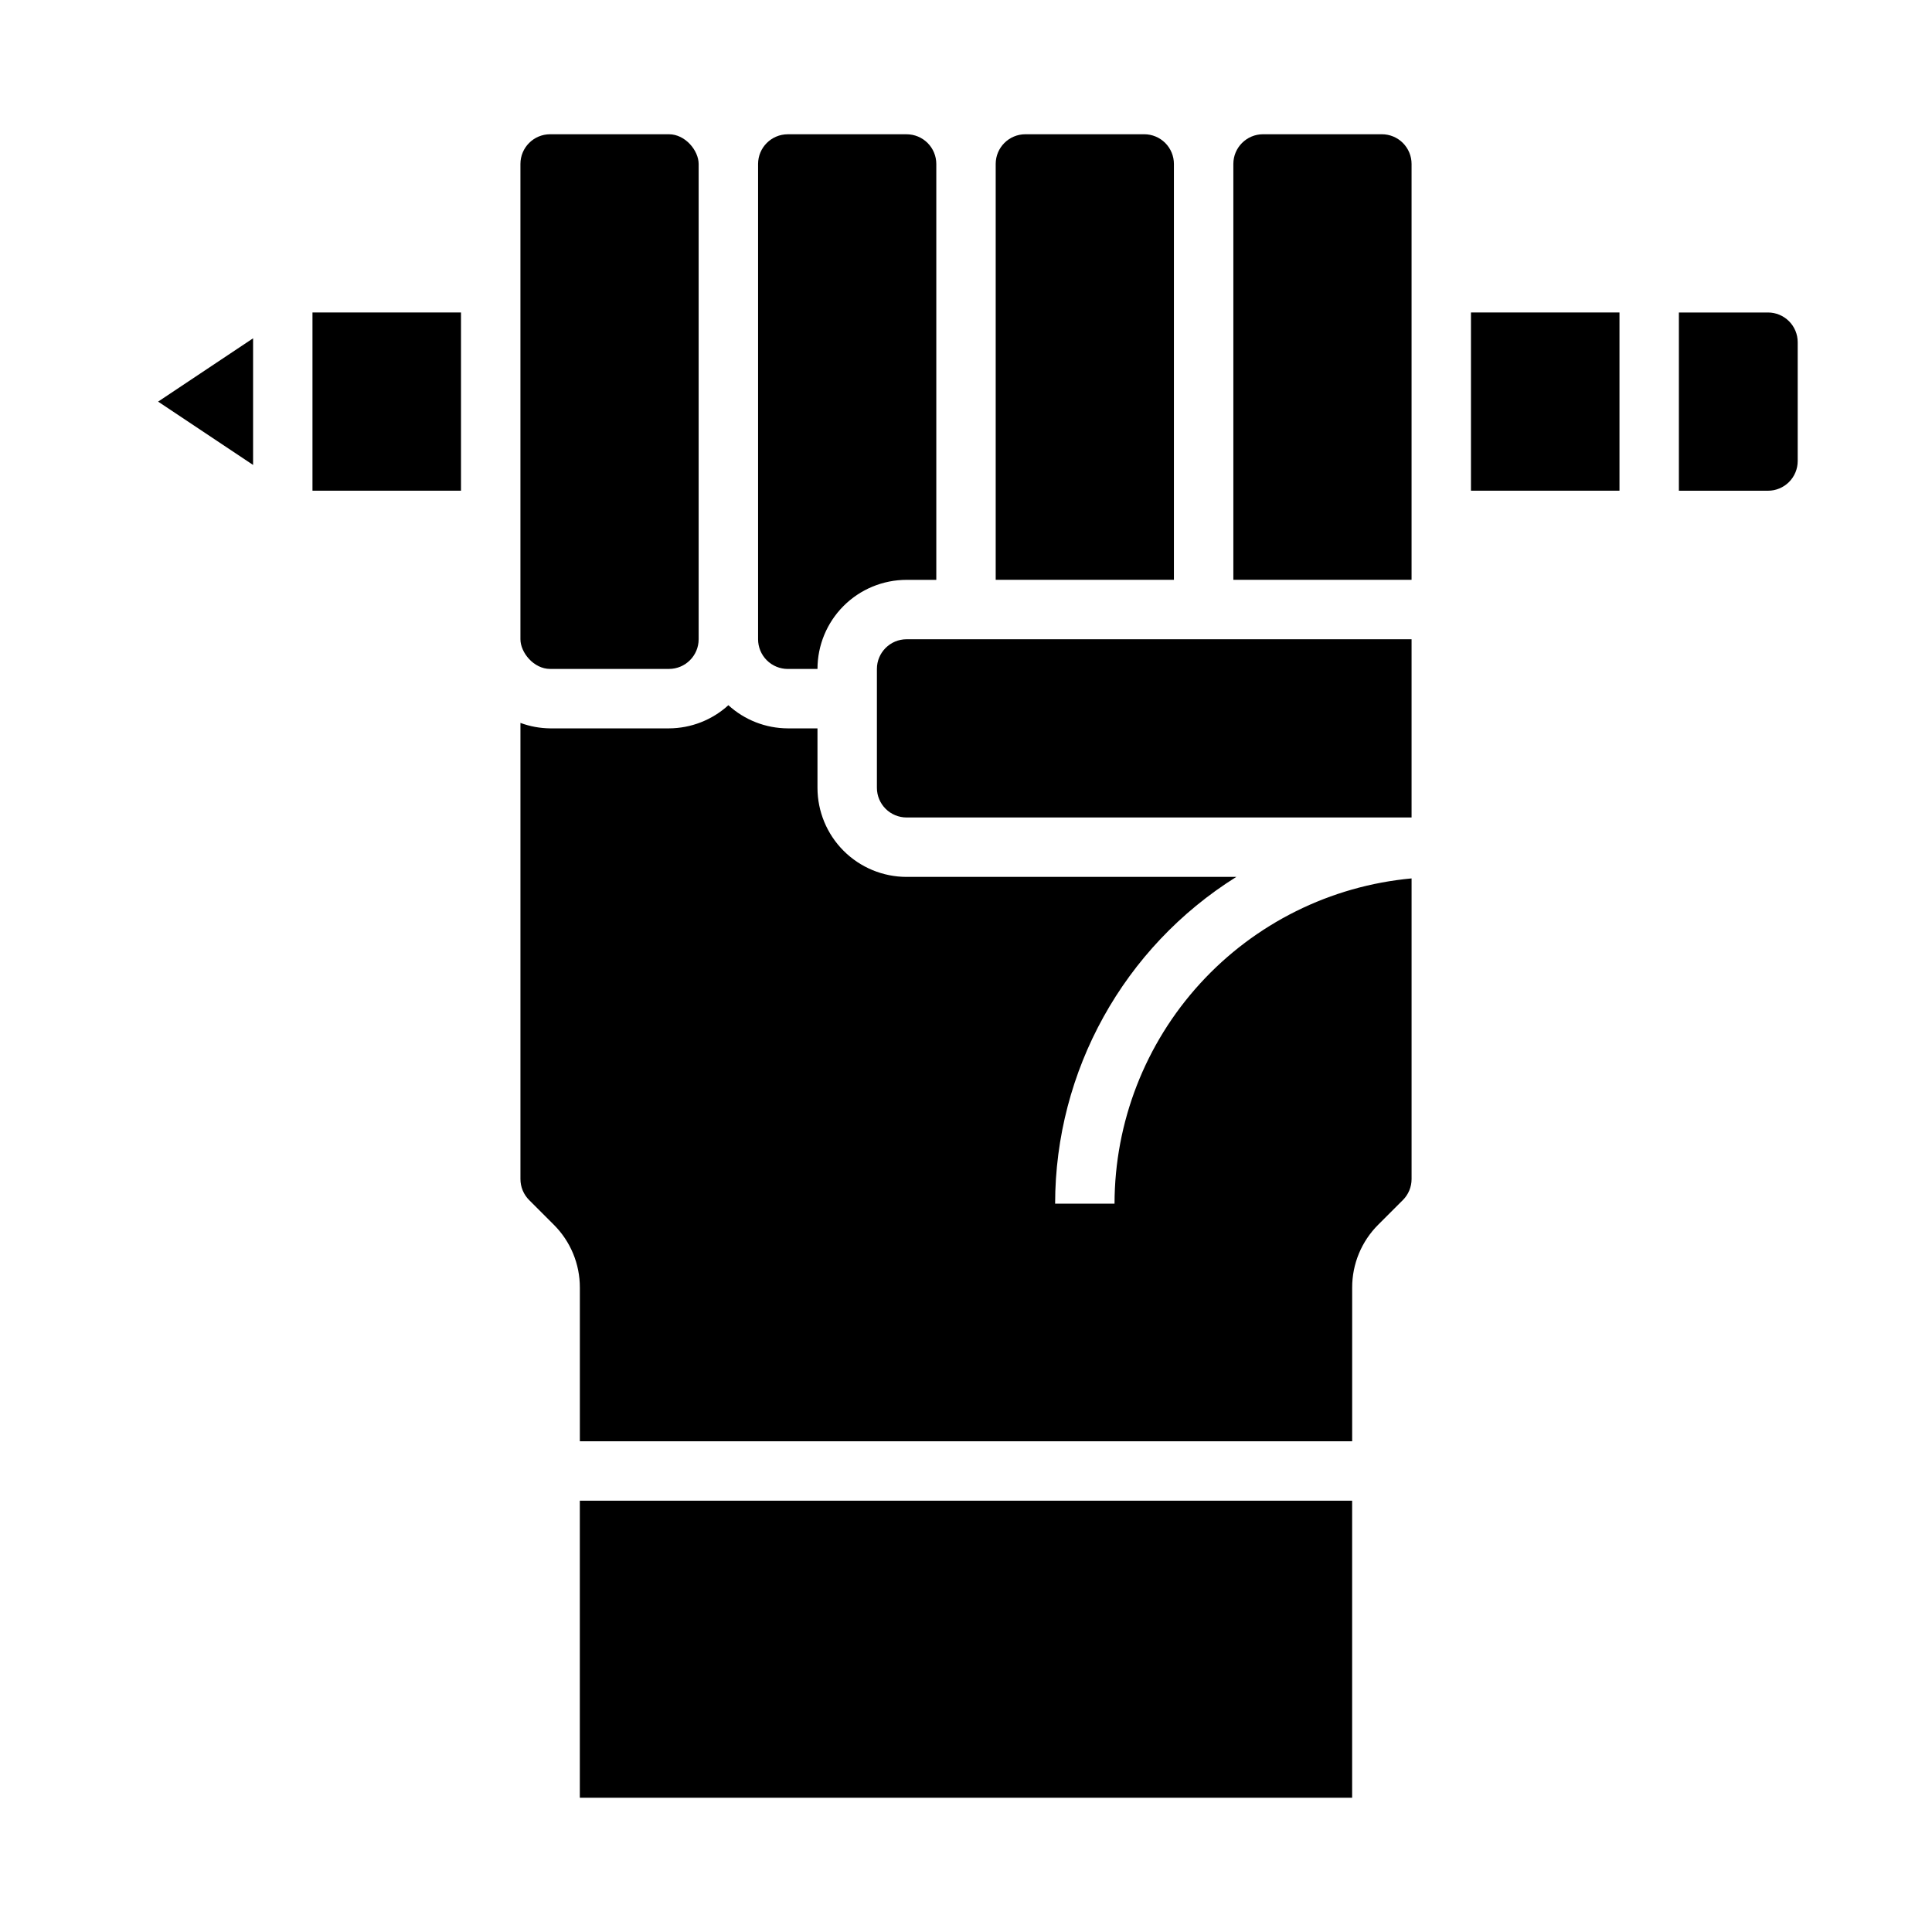 <?xml version="1.0" encoding="UTF-8"?>
<!-- Uploaded to: SVG Repo, www.svgrepo.com, Generator: SVG Repo Mixer Tools -->
<svg fill="#000000" width="800px" height="800px" version="1.1" viewBox="144 144 512 512" xmlns="http://www.w3.org/2000/svg">
 <g>
  <path d="m297.66 541.7h204.67v78.719h-204.67z"/>
  <path d="m289.79 179.58h31.488c4.348 0 7.871 4.348 7.871 7.871v125.95c0 4.348-3.523 7.871-7.871 7.871h-31.488c-4.348 0-7.871-4.348-7.871-7.871v-125.95c0-4.348 3.523-7.871 7.871-7.871z"/>
  <path d="m502.34 485.25c-0.02-6.269 2.473-12.285 6.918-16.707l6.519-6.519v0.004c1.477-1.48 2.309-3.484 2.305-5.574v-79.664c-21.5 1.98-41.484 11.914-56.043 27.855-14.562 15.941-22.648 36.742-22.676 58.336h-15.746c0.031-35.207 18.176-67.922 48.02-86.594h-87.379c-6.262 0-12.27-2.488-16.699-6.918-4.43-4.43-6.918-10.434-6.918-16.699v-15.742h-7.871c-5.828-0.023-11.441-2.211-15.742-6.141-4.305 3.93-9.918 6.117-15.746 6.141h-31.488c-2.688-0.027-5.352-0.516-7.871-1.449v120.88c0 2.09 0.828 4.094 2.309 5.574l6.519 6.519-0.004-0.004c4.449 4.422 6.941 10.438 6.922 16.707v40.703h204.67z"/>
  <path d="m620.41 234.69c0-2.09-0.828-4.09-2.305-5.566-1.477-1.477-3.477-2.309-5.566-2.309h-23.617v47.23h23.617v0.004c2.09 0 4.09-0.832 5.566-2.305 1.477-1.477 2.305-3.481 2.305-5.566z"/>
  <path d="m352.77 321.28h7.871c0-6.262 2.488-12.27 6.918-16.699 4.43-4.43 10.438-6.914 16.699-6.914h7.871v-110.21c0-2.086-0.828-4.09-2.305-5.566-1.477-1.477-3.477-2.305-5.566-2.305h-31.488c-4.348 0-7.871 3.523-7.871 7.871v125.95c0 2.086 0.828 4.09 2.305 5.566 1.477 1.477 3.481 2.305 5.566 2.305z"/>
  <path d="m533.82 226.81h39.359v47.23h-39.359z"/>
  <path d="m518.08 313.41h-133.82c-4.348 0-7.871 3.523-7.871 7.871v31.488c0 2.09 0.828 4.09 2.305 5.566 1.477 1.477 3.481 2.305 5.566 2.305h133.82z"/>
  <path d="m226.81 226.81h39.359v47.23h-39.359z"/>
  <path d="m211.07 233.65-25.168 16.781 25.168 16.785z"/>
  <path d="m455.1 187.45c0-2.086-0.828-4.09-2.305-5.566-1.477-1.477-3.477-2.305-5.566-2.305h-31.488c-4.348 0-7.871 3.523-7.871 7.871v110.21h47.23z"/>
  <path d="m518.08 187.45c0-2.086-0.828-4.09-2.305-5.566-1.477-1.477-3.481-2.305-5.566-2.305h-31.488c-4.348 0-7.871 3.523-7.871 7.871v110.21h47.23z"/>
 </g>
</svg>